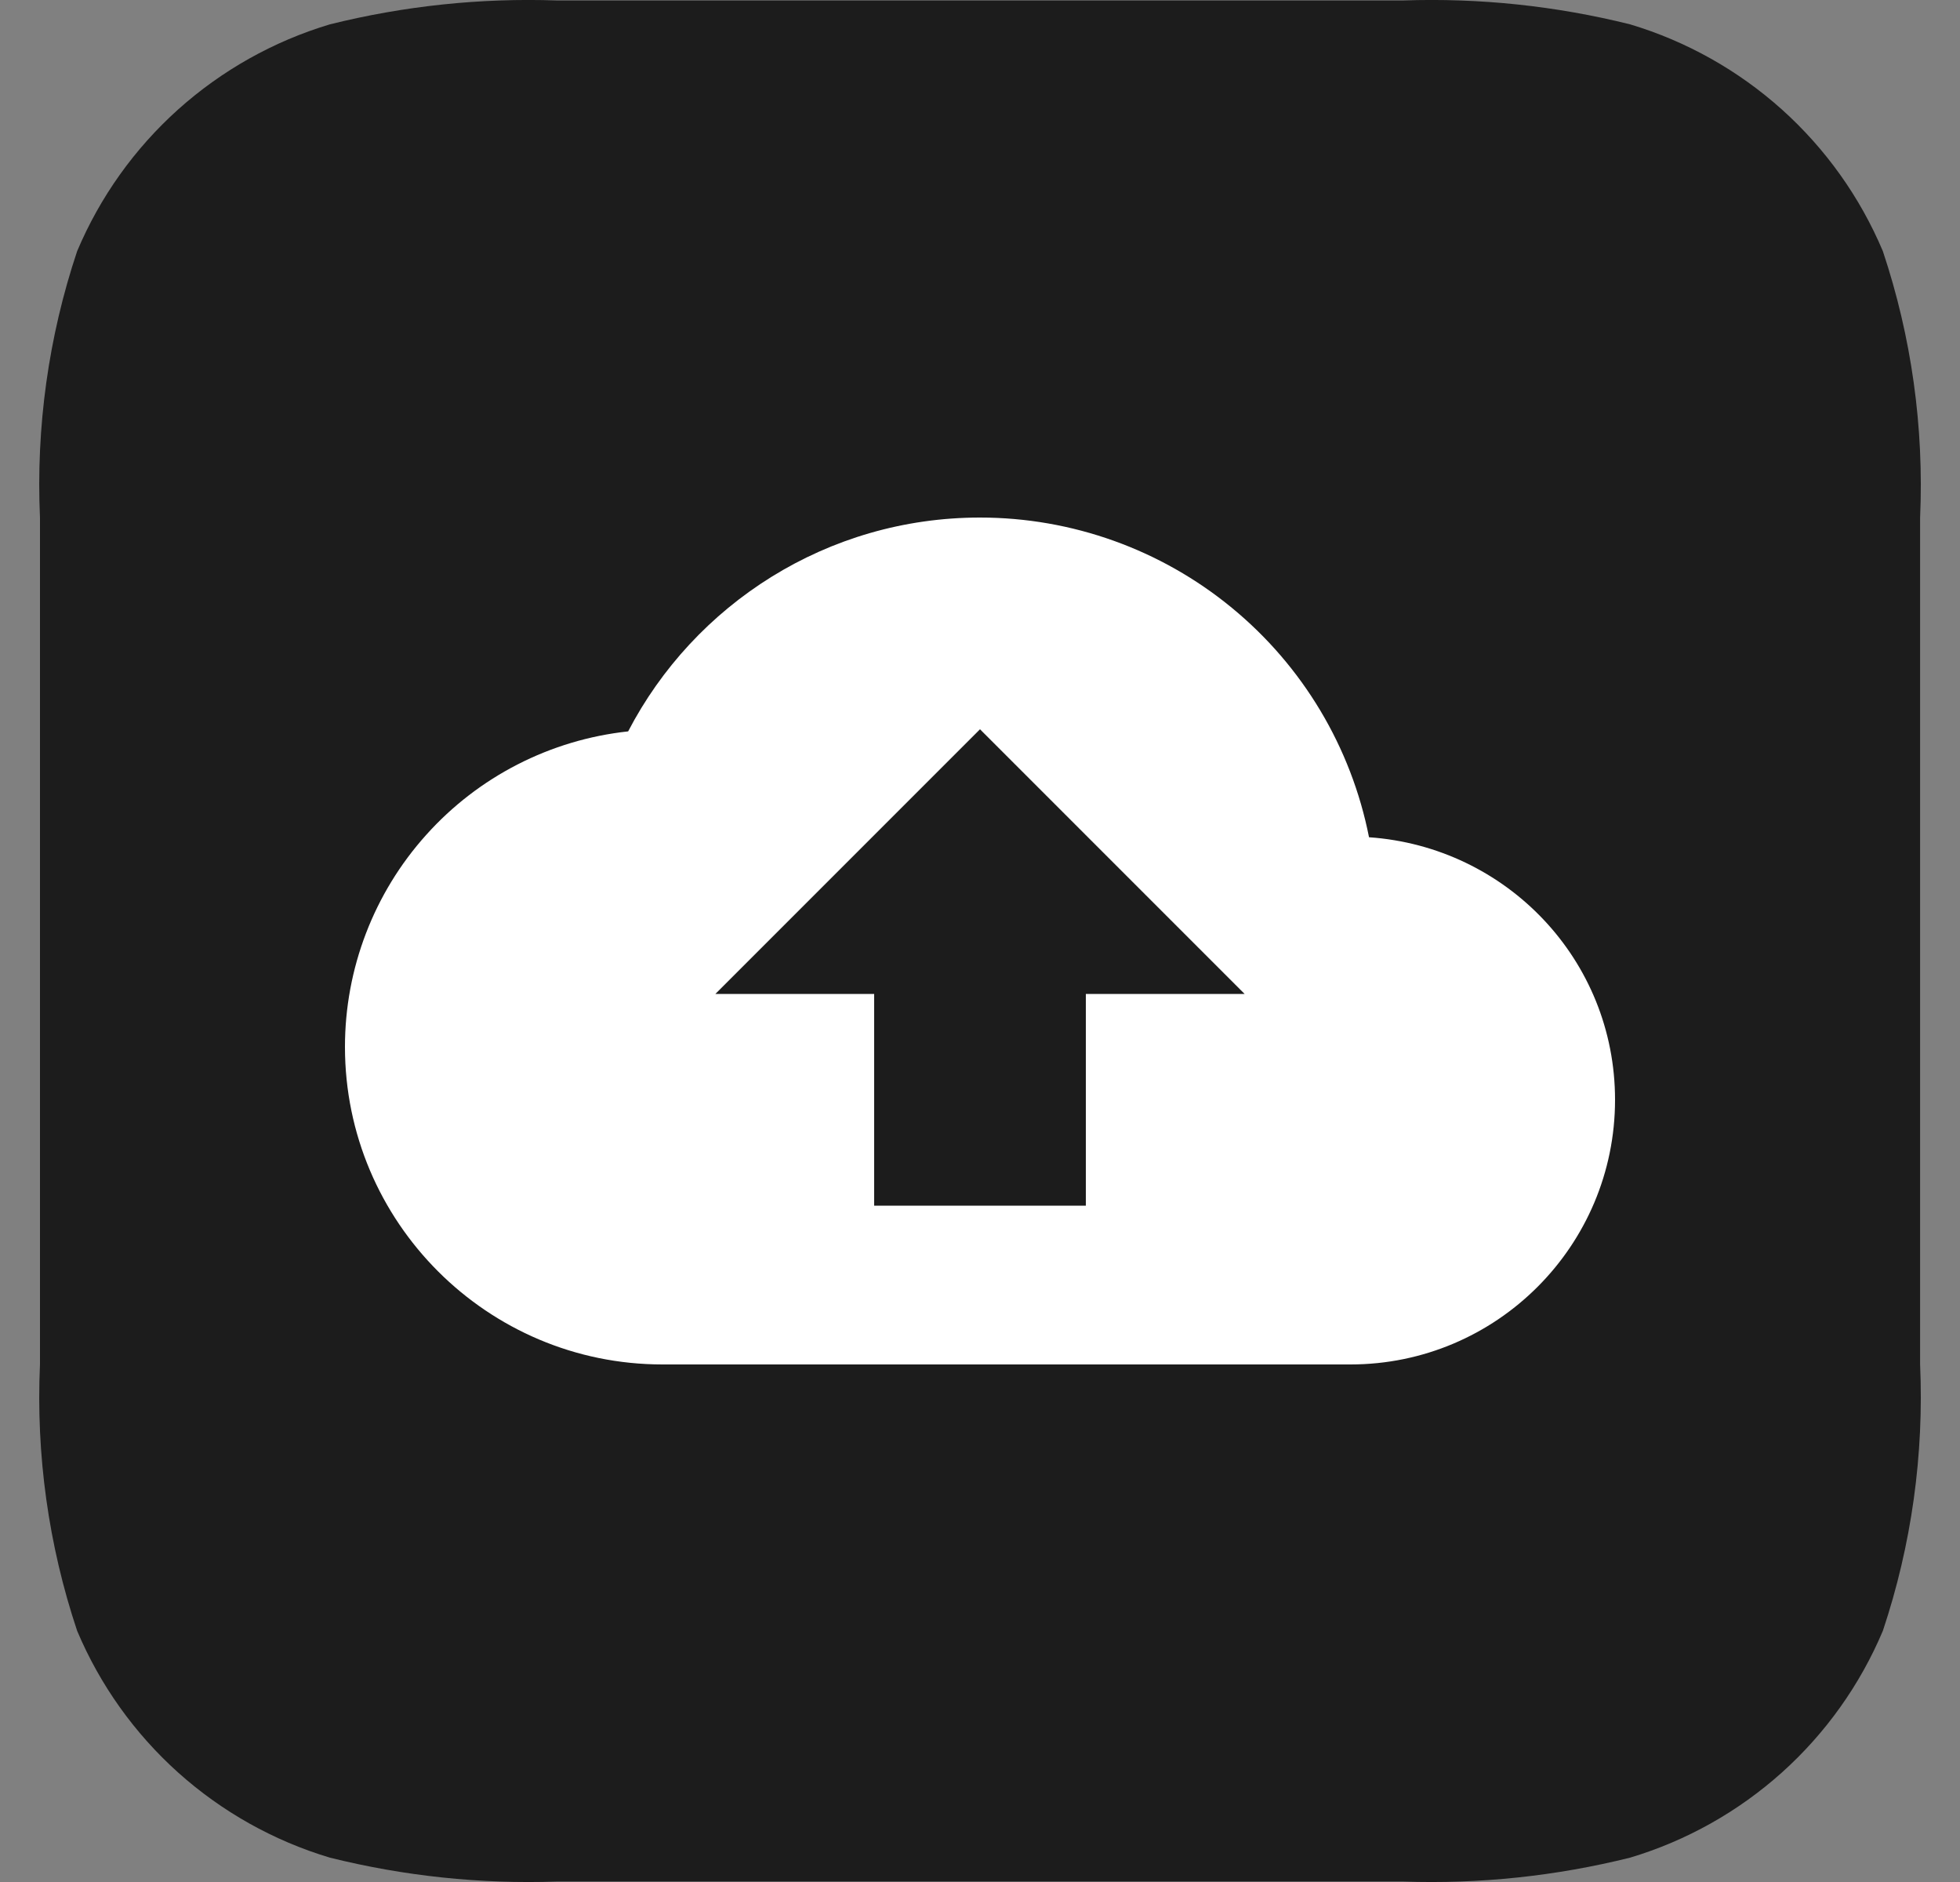 <svg width="25" height="24" viewBox="0 0 25 24" fill="none" xmlns="http://www.w3.org/2000/svg">
<rect x="0" y="0" width="25" height="24" fill="#808080" stroke="none"/>
<path d="M24.016 3.203C23.725 2.513 23.285 1.896 22.728 1.396C22.171 0.897 21.511 0.526 20.794 0.311C19.847 0.075 18.871 -0.028 17.896 0.006H7.104C6.129 -0.028 5.153 0.075 4.206 0.311C3.489 0.526 2.829 0.897 2.272 1.396C1.715 1.896 1.275 2.513 0.984 3.203C0.618 4.297 0.458 5.45 0.51 6.603V17.397C0.458 18.55 0.618 19.703 0.984 20.797C1.275 21.487 1.715 22.104 2.272 22.604C2.829 23.103 3.489 23.474 4.206 23.689C5.153 23.925 6.129 24.028 7.104 23.994H17.896C18.871 24.028 19.847 23.925 20.794 23.689C21.511 23.474 22.171 23.103 22.728 22.604C23.285 22.104 23.725 21.487 24.016 20.797C24.382 19.703 24.542 18.55 24.491 17.397V6.603C24.542 5.45 24.382 4.297 24.016 3.203Z" fill="#1C1C1C"/>
<path d="M17.462 10.677C17.235 9.528 16.616 8.493 15.711 7.75C14.806 7.006 13.672 6.6 12.5 6.6C10.55 6.6 8.855 7.707 8.012 9.327C7.02 9.434 6.102 9.904 5.436 10.647C4.769 11.389 4.4 12.352 4.4 13.35C4.4 15.584 6.216 17.4 8.45 17.4H17.225C19.088 17.4 20.6 15.888 20.6 14.025C20.6 12.243 19.217 10.799 17.462 10.677ZM13.85 12.675V15.375H11.15V12.675H9.125L12.5 9.3L15.875 12.675H13.85Z" fill="white"/>
</svg>

